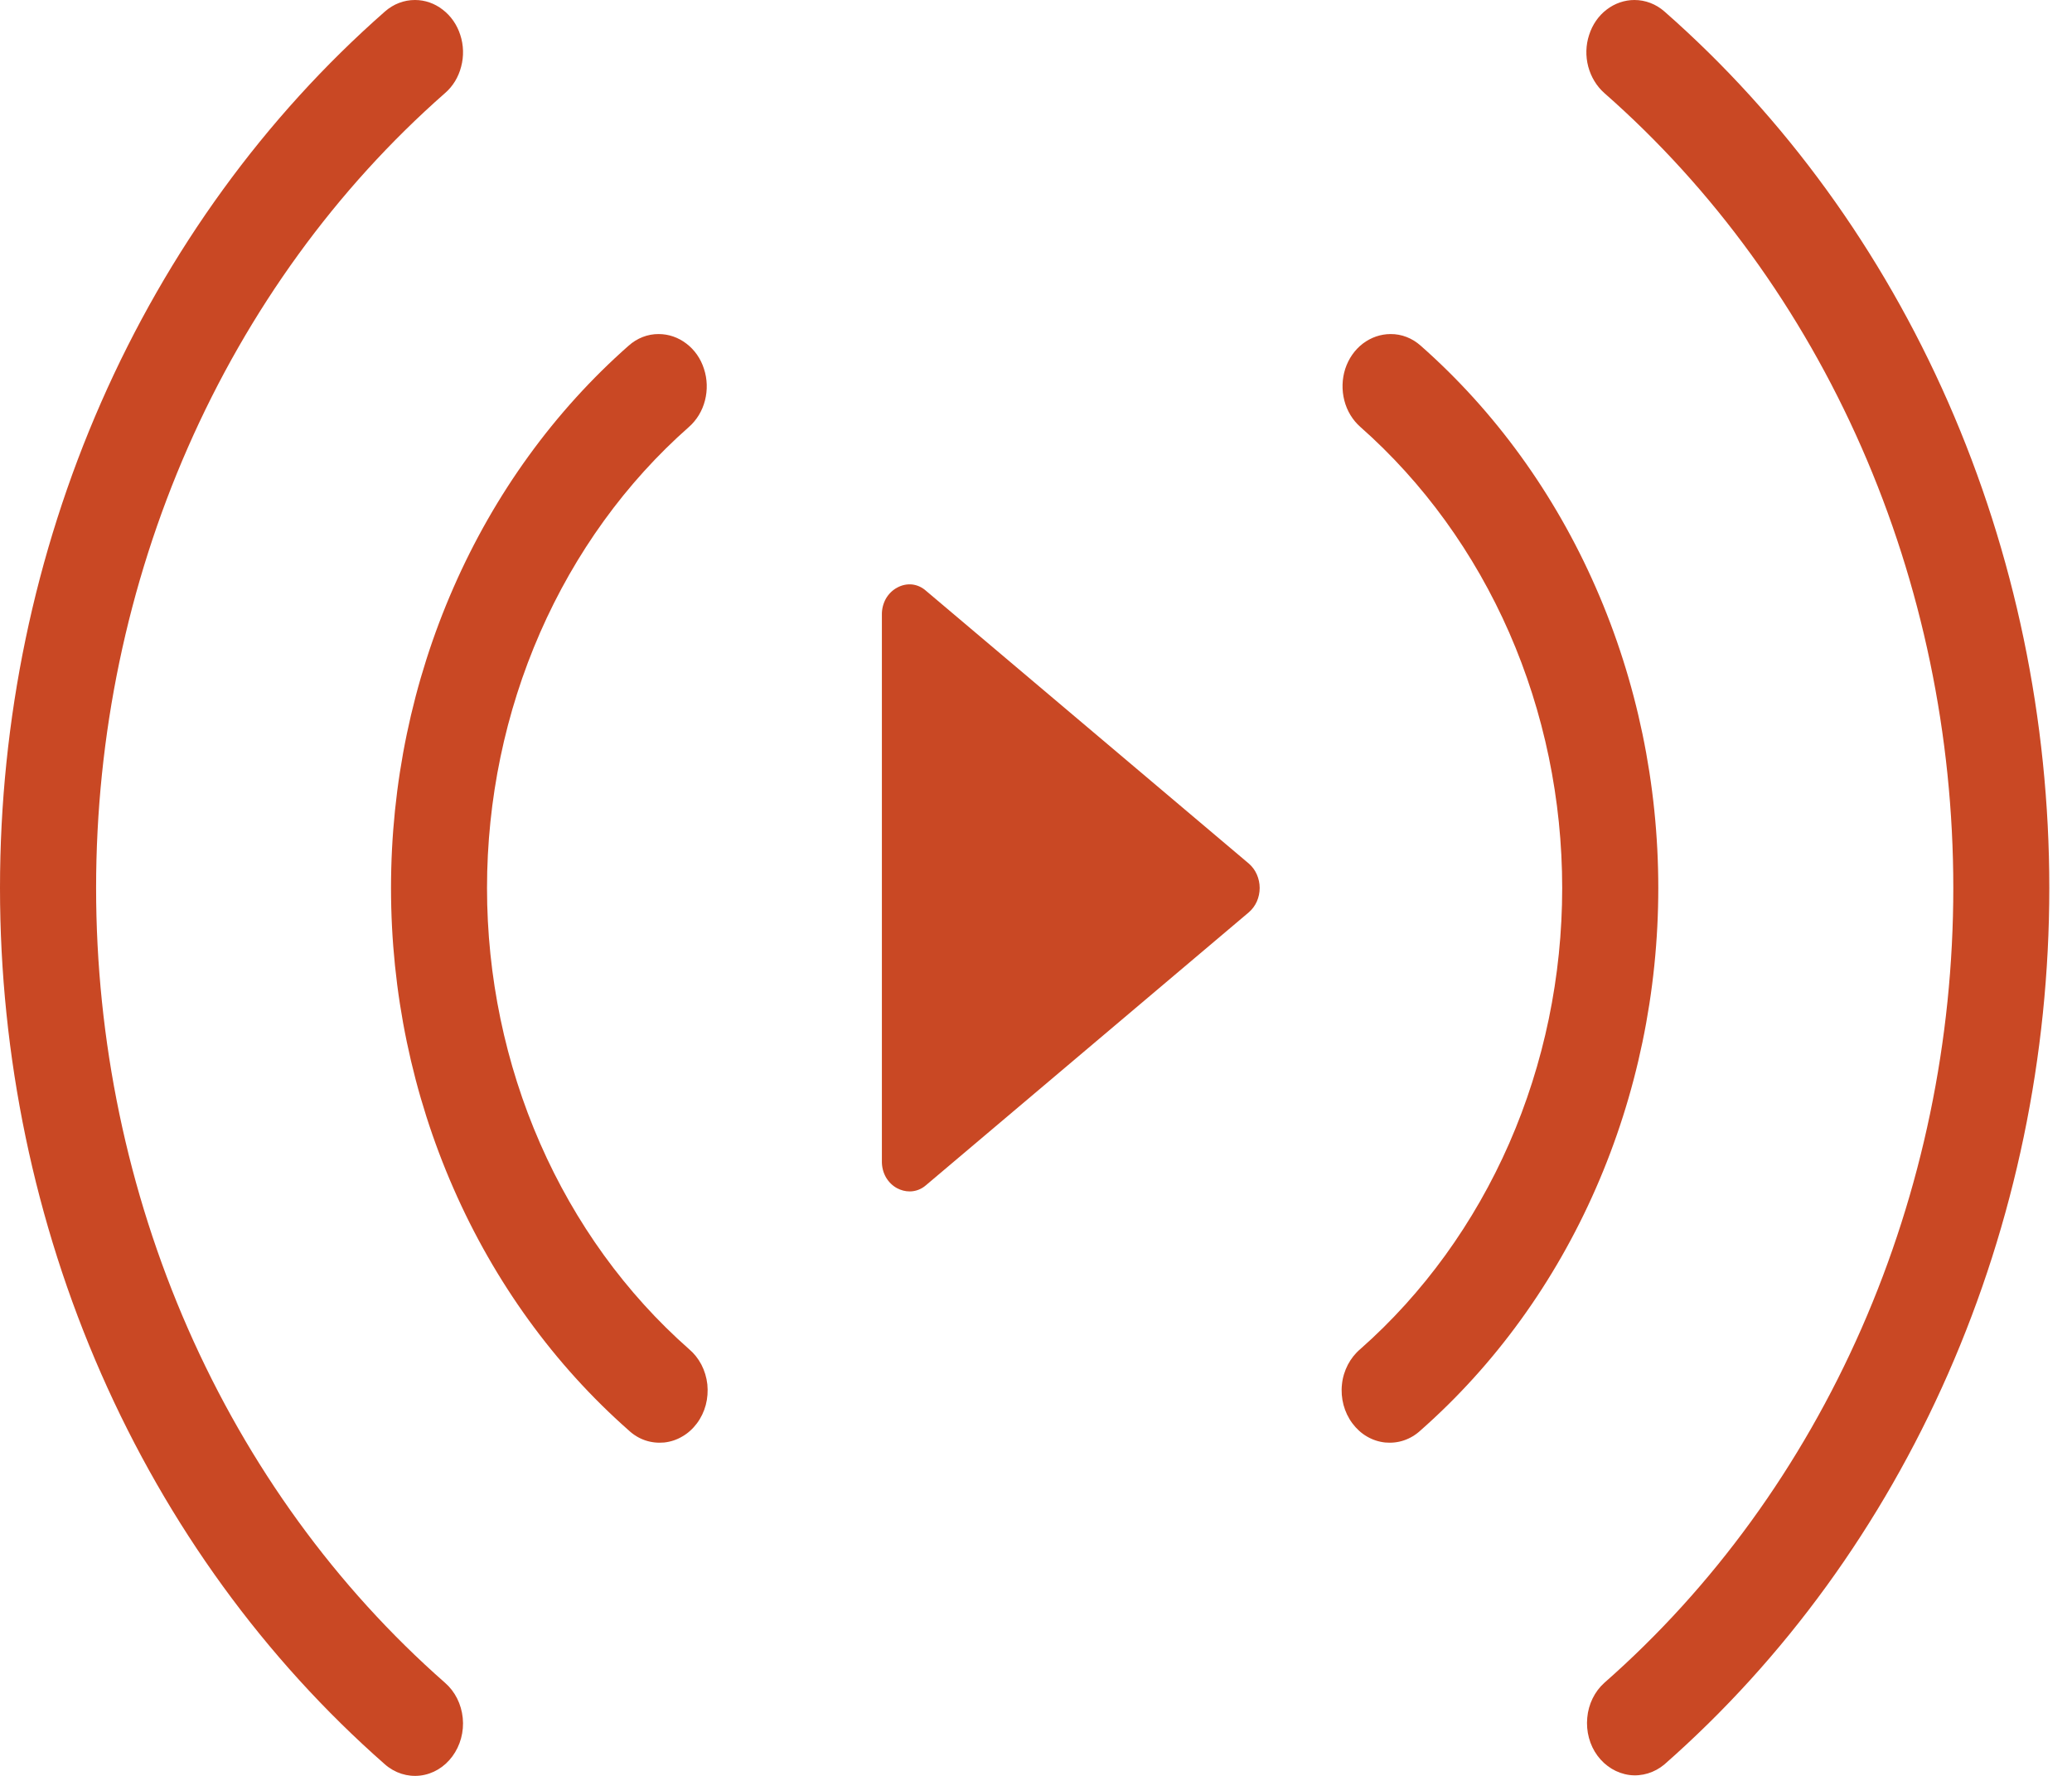 <svg width="21" height="18" viewBox="0 0 21 18" fill="none" xmlns="http://www.w3.org/2000/svg">
<path d="M12.767 9C12.767 8.953 12.757 8.906 12.738 8.863C12.719 8.82 12.691 8.782 12.657 8.753L9.385 5.988C9.345 5.952 9.296 5.93 9.244 5.924C9.192 5.919 9.14 5.93 9.093 5.956C9.046 5.981 9.006 6.02 8.978 6.069C8.951 6.118 8.937 6.174 8.938 6.231V11.769C8.937 11.826 8.951 11.883 8.978 11.931C9.006 11.98 9.046 12.019 9.093 12.044C9.133 12.065 9.176 12.076 9.22 12.076C9.28 12.076 9.338 12.054 9.385 12.013L12.657 9.247C12.691 9.218 12.719 9.18 12.738 9.138C12.757 9.095 12.767 9.048 12.767 9Z" fill="#C94824"/>
<path d="M6.676 3.386C6.565 3.385 6.457 3.427 6.371 3.504C5.619 4.167 5.012 5.005 4.596 5.956C4.179 6.907 3.963 7.947 3.963 9.001C3.963 10.054 4.179 11.094 4.596 12.045C5.012 12.996 5.619 13.834 6.371 14.497C6.42 14.543 6.477 14.578 6.539 14.599C6.601 14.62 6.666 14.627 6.731 14.621C6.796 14.614 6.858 14.594 6.915 14.56C6.973 14.527 7.023 14.481 7.064 14.426C7.105 14.371 7.135 14.308 7.153 14.241C7.171 14.173 7.176 14.102 7.169 14.031C7.161 13.961 7.141 13.894 7.109 13.832C7.077 13.771 7.034 13.717 6.983 13.674C6.343 13.11 5.828 12.397 5.474 11.589C5.12 10.78 4.936 9.896 4.936 9.001C4.936 8.105 5.12 7.221 5.474 6.412C5.828 5.604 6.343 4.891 6.983 4.327C7.061 4.258 7.118 4.165 7.145 4.059C7.172 3.954 7.169 3.842 7.135 3.739C7.102 3.635 7.04 3.546 6.957 3.483C6.875 3.42 6.777 3.386 6.676 3.386Z" fill="#C94824"/>
<path d="M14.094 3.386C13.993 3.386 13.895 3.42 13.812 3.483C13.73 3.546 13.668 3.635 13.634 3.739C13.601 3.842 13.598 3.954 13.625 4.059C13.652 4.165 13.709 4.258 13.787 4.327C14.426 4.891 14.942 5.604 15.296 6.412C15.65 7.221 15.833 8.105 15.833 9.001C15.833 9.896 15.65 10.78 15.296 11.589C14.942 12.397 14.426 13.11 13.787 13.674C13.736 13.717 13.693 13.771 13.661 13.832C13.629 13.894 13.608 13.961 13.601 14.031C13.593 14.102 13.599 14.173 13.617 14.241C13.635 14.308 13.665 14.371 13.706 14.426C13.747 14.481 13.797 14.527 13.854 14.56C13.912 14.594 13.974 14.614 14.039 14.621C14.103 14.627 14.169 14.62 14.23 14.599C14.292 14.578 14.35 14.543 14.399 14.497C15.151 13.834 15.758 12.996 16.174 12.045C16.591 11.094 16.807 10.054 16.807 9.001C16.807 7.947 16.591 6.907 16.174 5.956C15.758 5.005 15.151 4.167 14.399 3.504C14.313 3.427 14.205 3.385 14.094 3.386Z" fill="#C94824"/>
<path d="M4.205 0C4.094 0 3.987 0.041 3.901 0.117C2.683 1.187 1.7 2.541 1.025 4.078C0.35 5.615 0 7.297 0 9C0 10.704 0.35 12.386 1.025 13.923C1.7 15.46 2.683 16.813 3.901 17.883C4.001 17.971 4.13 18.012 4.258 17.997C4.387 17.982 4.504 17.912 4.585 17.802C4.666 17.692 4.704 17.552 4.69 17.413C4.676 17.273 4.612 17.145 4.511 17.057C3.406 16.086 2.516 14.859 1.904 13.465C1.292 12.07 0.974 10.545 0.974 9C0.974 7.455 1.292 5.93 1.904 4.536C2.516 3.142 3.406 1.914 4.511 0.943C4.59 0.875 4.647 0.781 4.674 0.675C4.702 0.57 4.699 0.458 4.665 0.354C4.632 0.251 4.57 0.161 4.487 0.098C4.405 0.034 4.307 0 4.206 0H4.205Z" fill="#C94824"/>
<path d="M16.565 -0C16.465 -0 16.366 0.034 16.284 0.097C16.201 0.16 16.139 0.25 16.106 0.354C16.072 0.457 16.069 0.569 16.097 0.675C16.125 0.78 16.182 0.874 16.26 0.943C17.365 1.914 18.255 3.141 18.867 4.535C19.479 5.929 19.797 7.455 19.797 9C19.797 10.545 19.479 12.07 18.867 13.464C18.255 14.858 17.365 16.086 16.26 17.057C16.162 17.145 16.099 17.273 16.087 17.411C16.074 17.549 16.111 17.688 16.191 17.796C16.271 17.904 16.387 17.974 16.514 17.991C16.641 18.007 16.769 17.968 16.87 17.883C18.088 16.812 19.07 15.459 19.745 13.922C20.42 12.385 20.77 10.703 20.77 9C20.77 7.296 20.42 5.614 19.745 4.077C19.07 2.54 18.088 1.187 16.87 0.117C16.784 0.041 16.676 -0 16.565 -0Z" fill="#C94824"/>
</svg>
